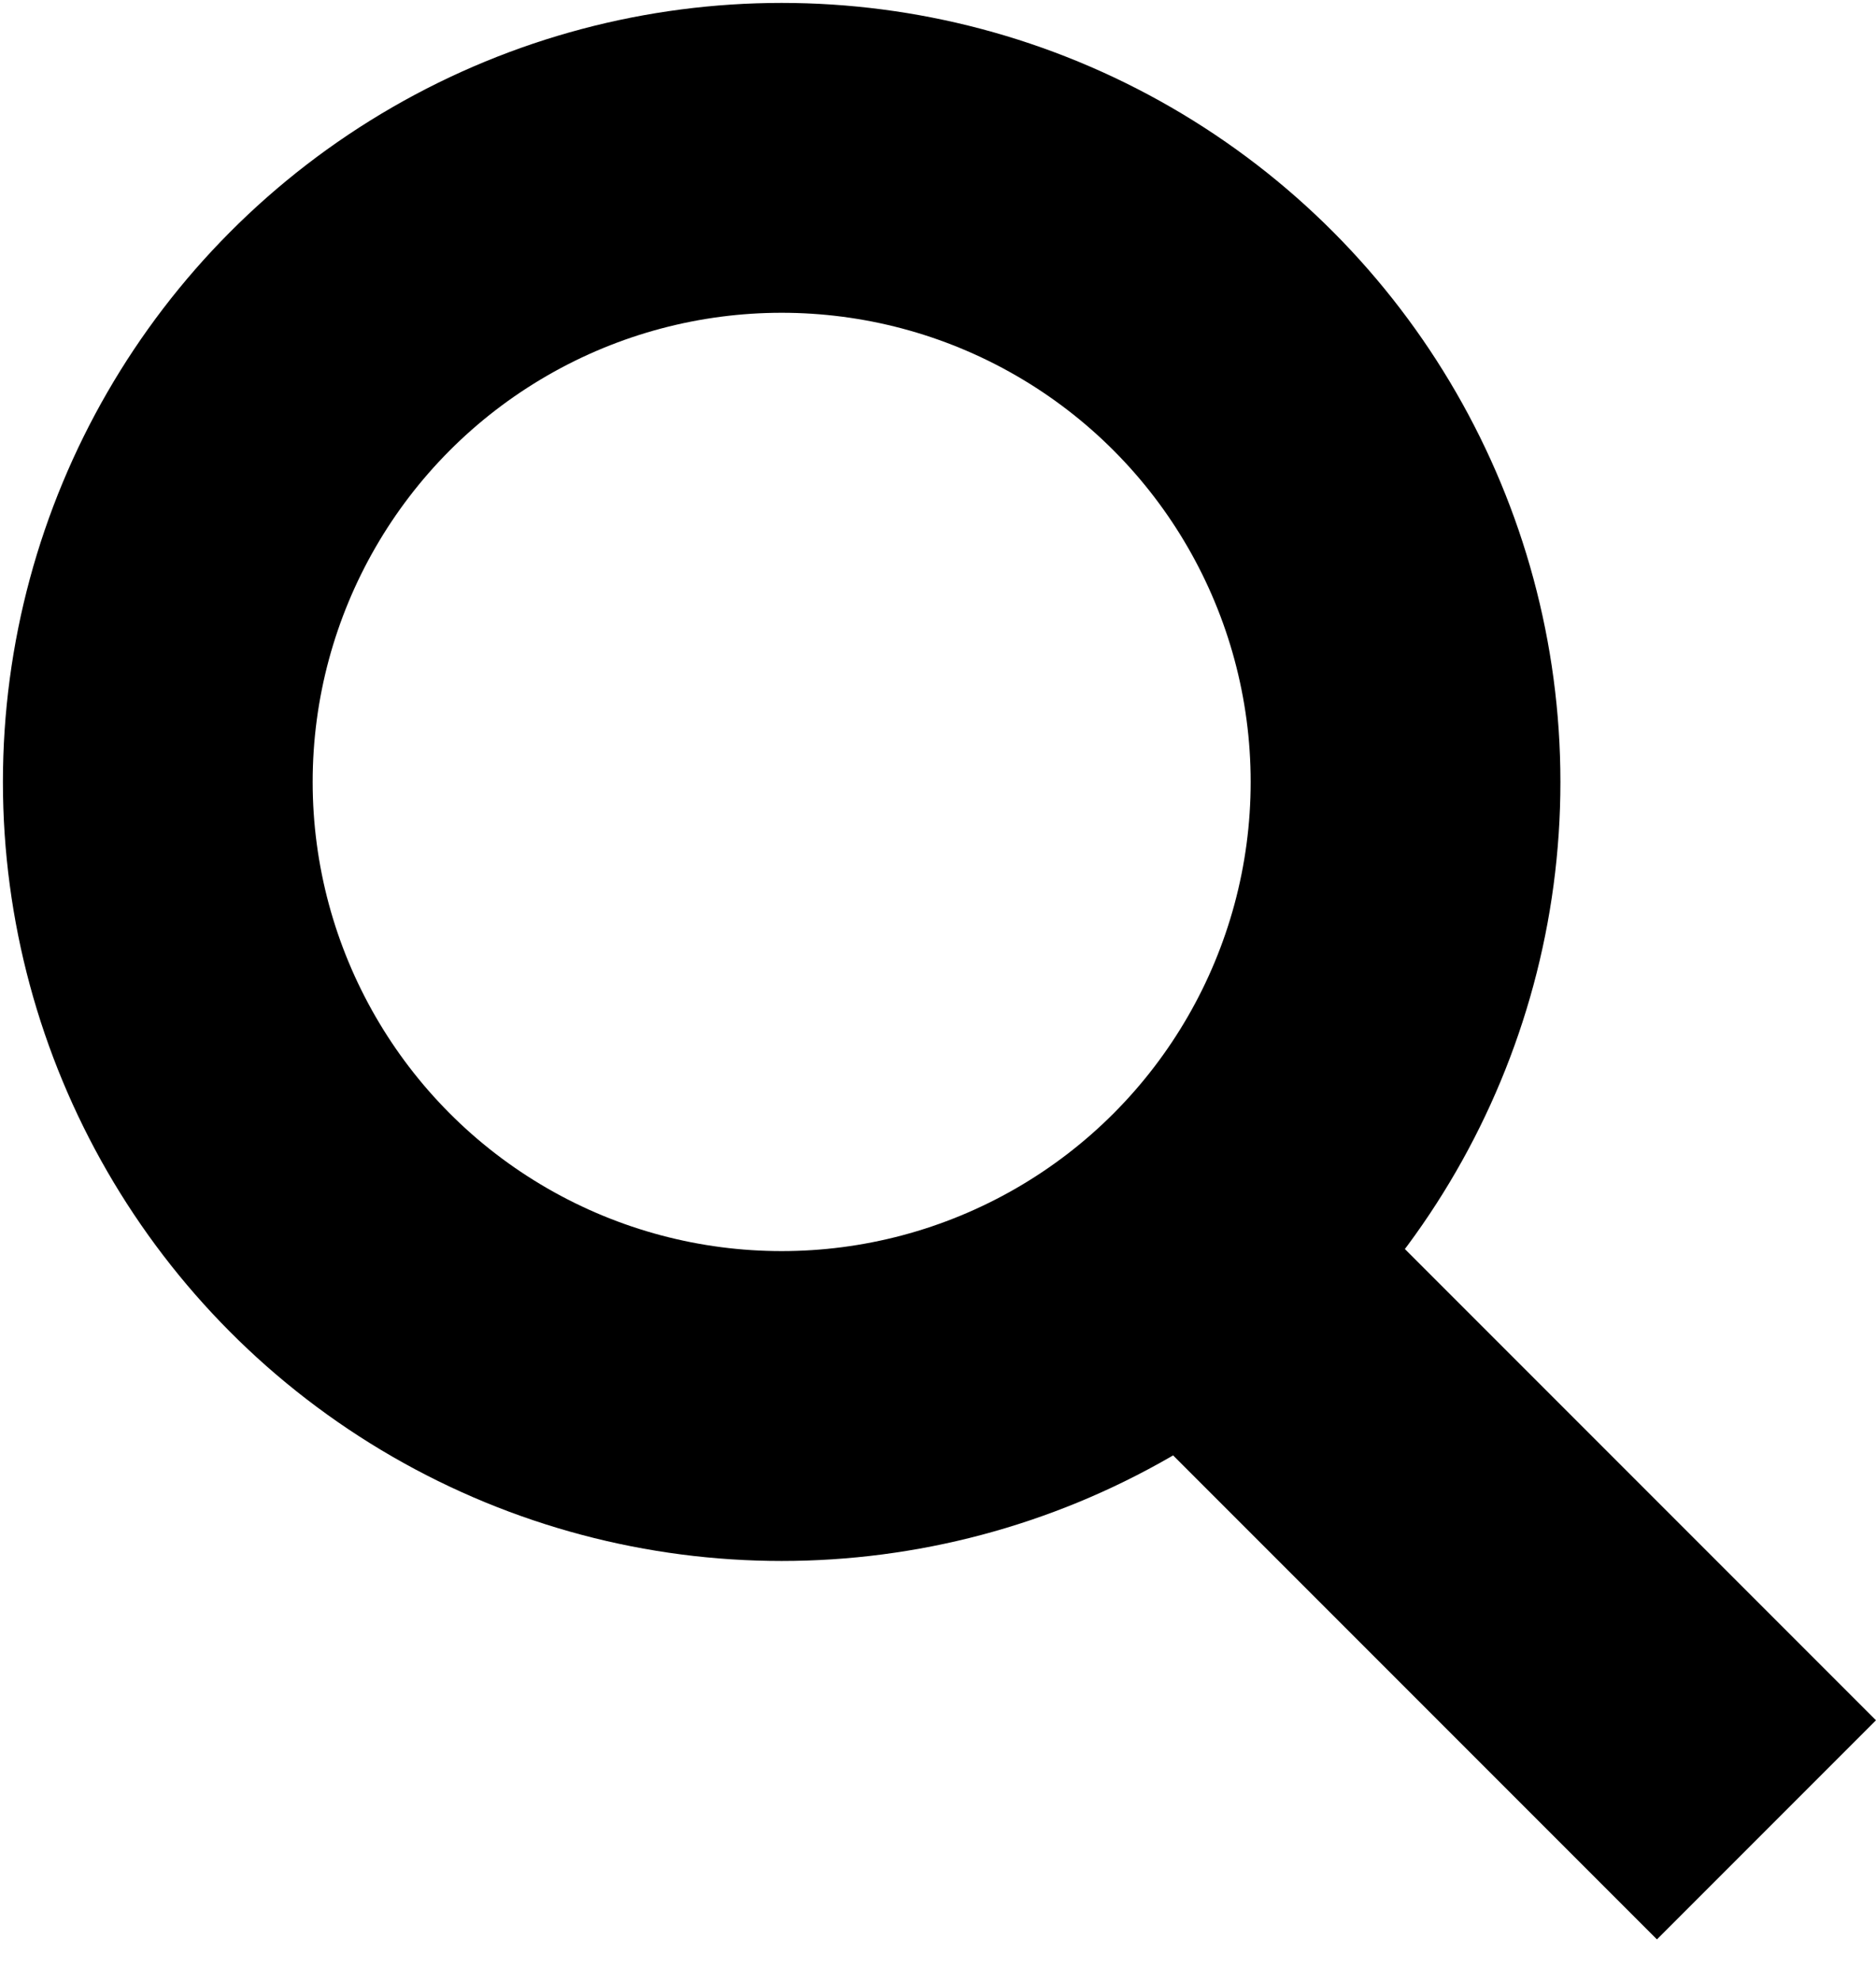 <svg width="18" height="19" viewBox="0 0 18 19" fill="none" xmlns="http://www.w3.org/2000/svg">
<circle cx="7.5" cy="7.5" r="5.986" stroke="black" stroke-width="2.972"/>
<line x1="16.949" y1="17.551" x2="10.585" y2="11.187" stroke="black" stroke-width="2.972"/>
</svg>
